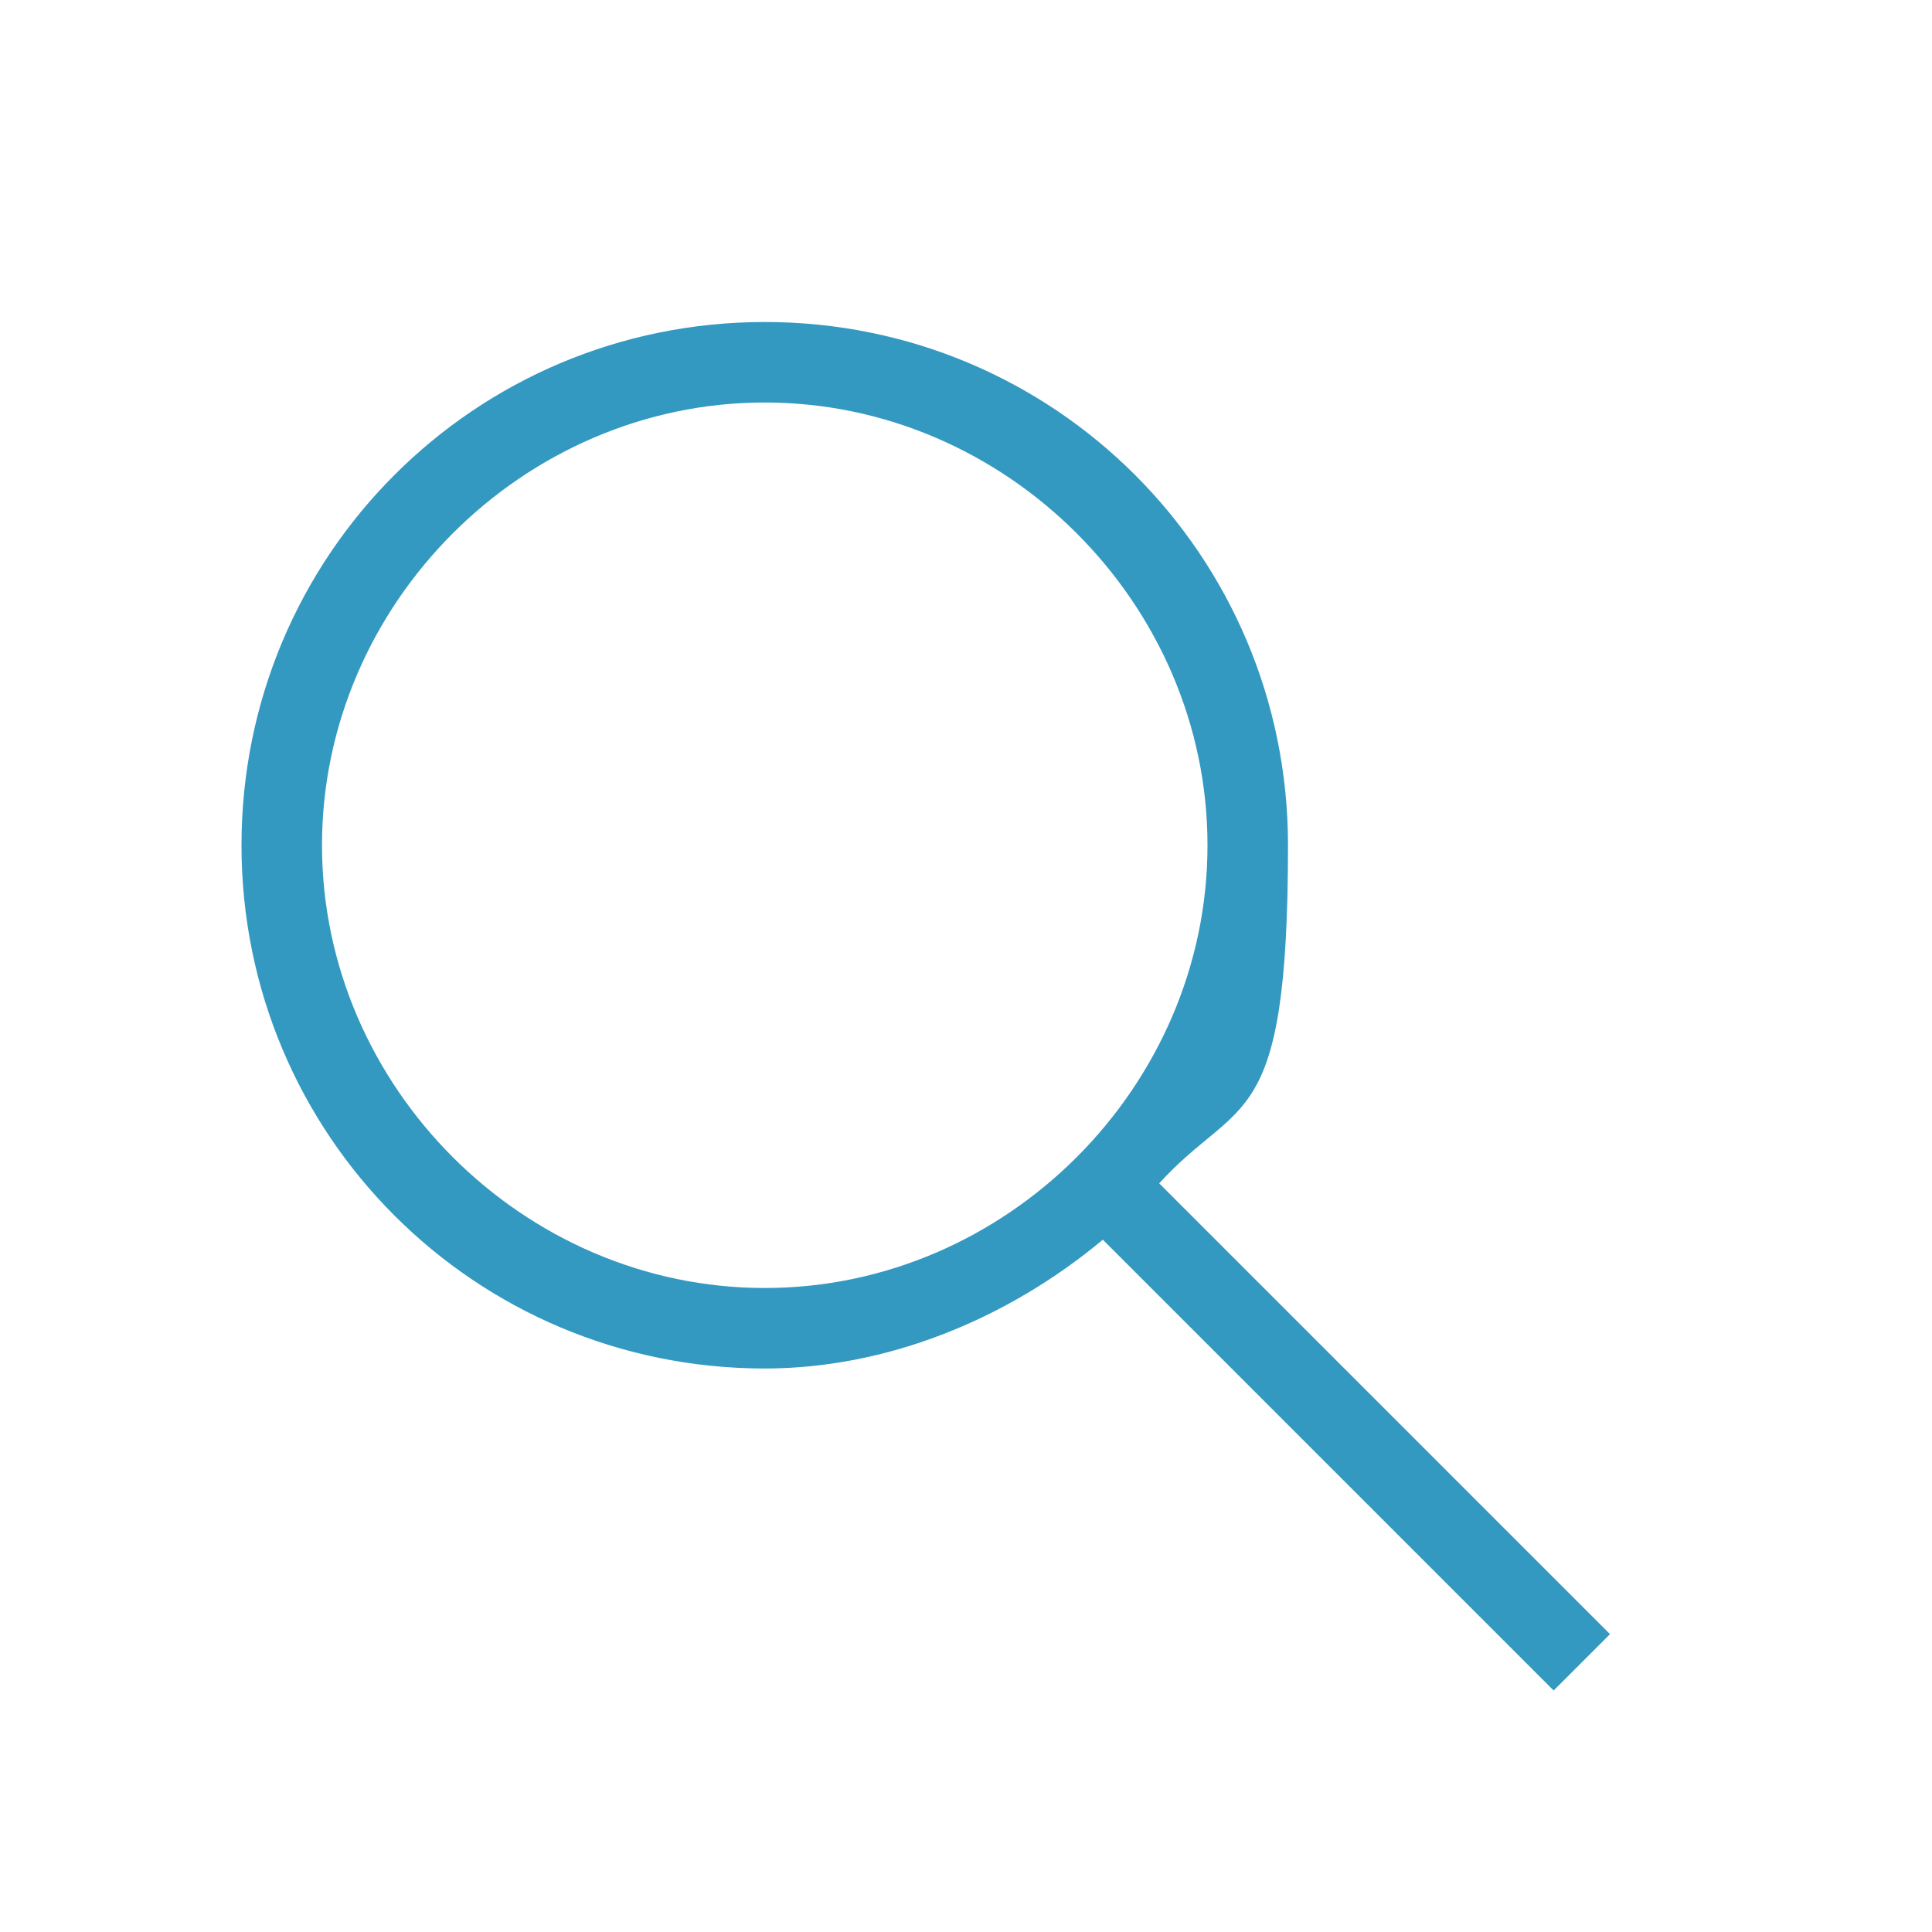 <?xml version="1.0" encoding="UTF-8"?>
<svg id="Capa_1" xmlns="http://www.w3.org/2000/svg" version="1.1" viewBox="0 0 24 24">
  <!-- Generator: Adobe Illustrator 29.2.1, SVG Export Plug-In . SVG Version: 2.1.0 Build 116)  -->
  <defs>
    <style>
      .st0 {
        fill: #3399c1;
      }
    </style>
  </defs>
  <path class="st0" d="M9.5,4c3.6,0,6.5,2.9,6.5,6.5s-.6,3.1-1.6,4.2l5.6,5.6-.7.7-5.6-5.6c-1.2,1-2.7,1.6-4.2,1.6-3.6,0-6.5-2.9-6.5-6.5s2.9-6.5,6.5-6.5M9.5,5c-3,0-5.5,2.5-5.5,5.5s2.5,5.5,5.5,5.5,5.5-2.5,5.5-5.5-2.5-5.5-5.5-5.5"/>
</svg>